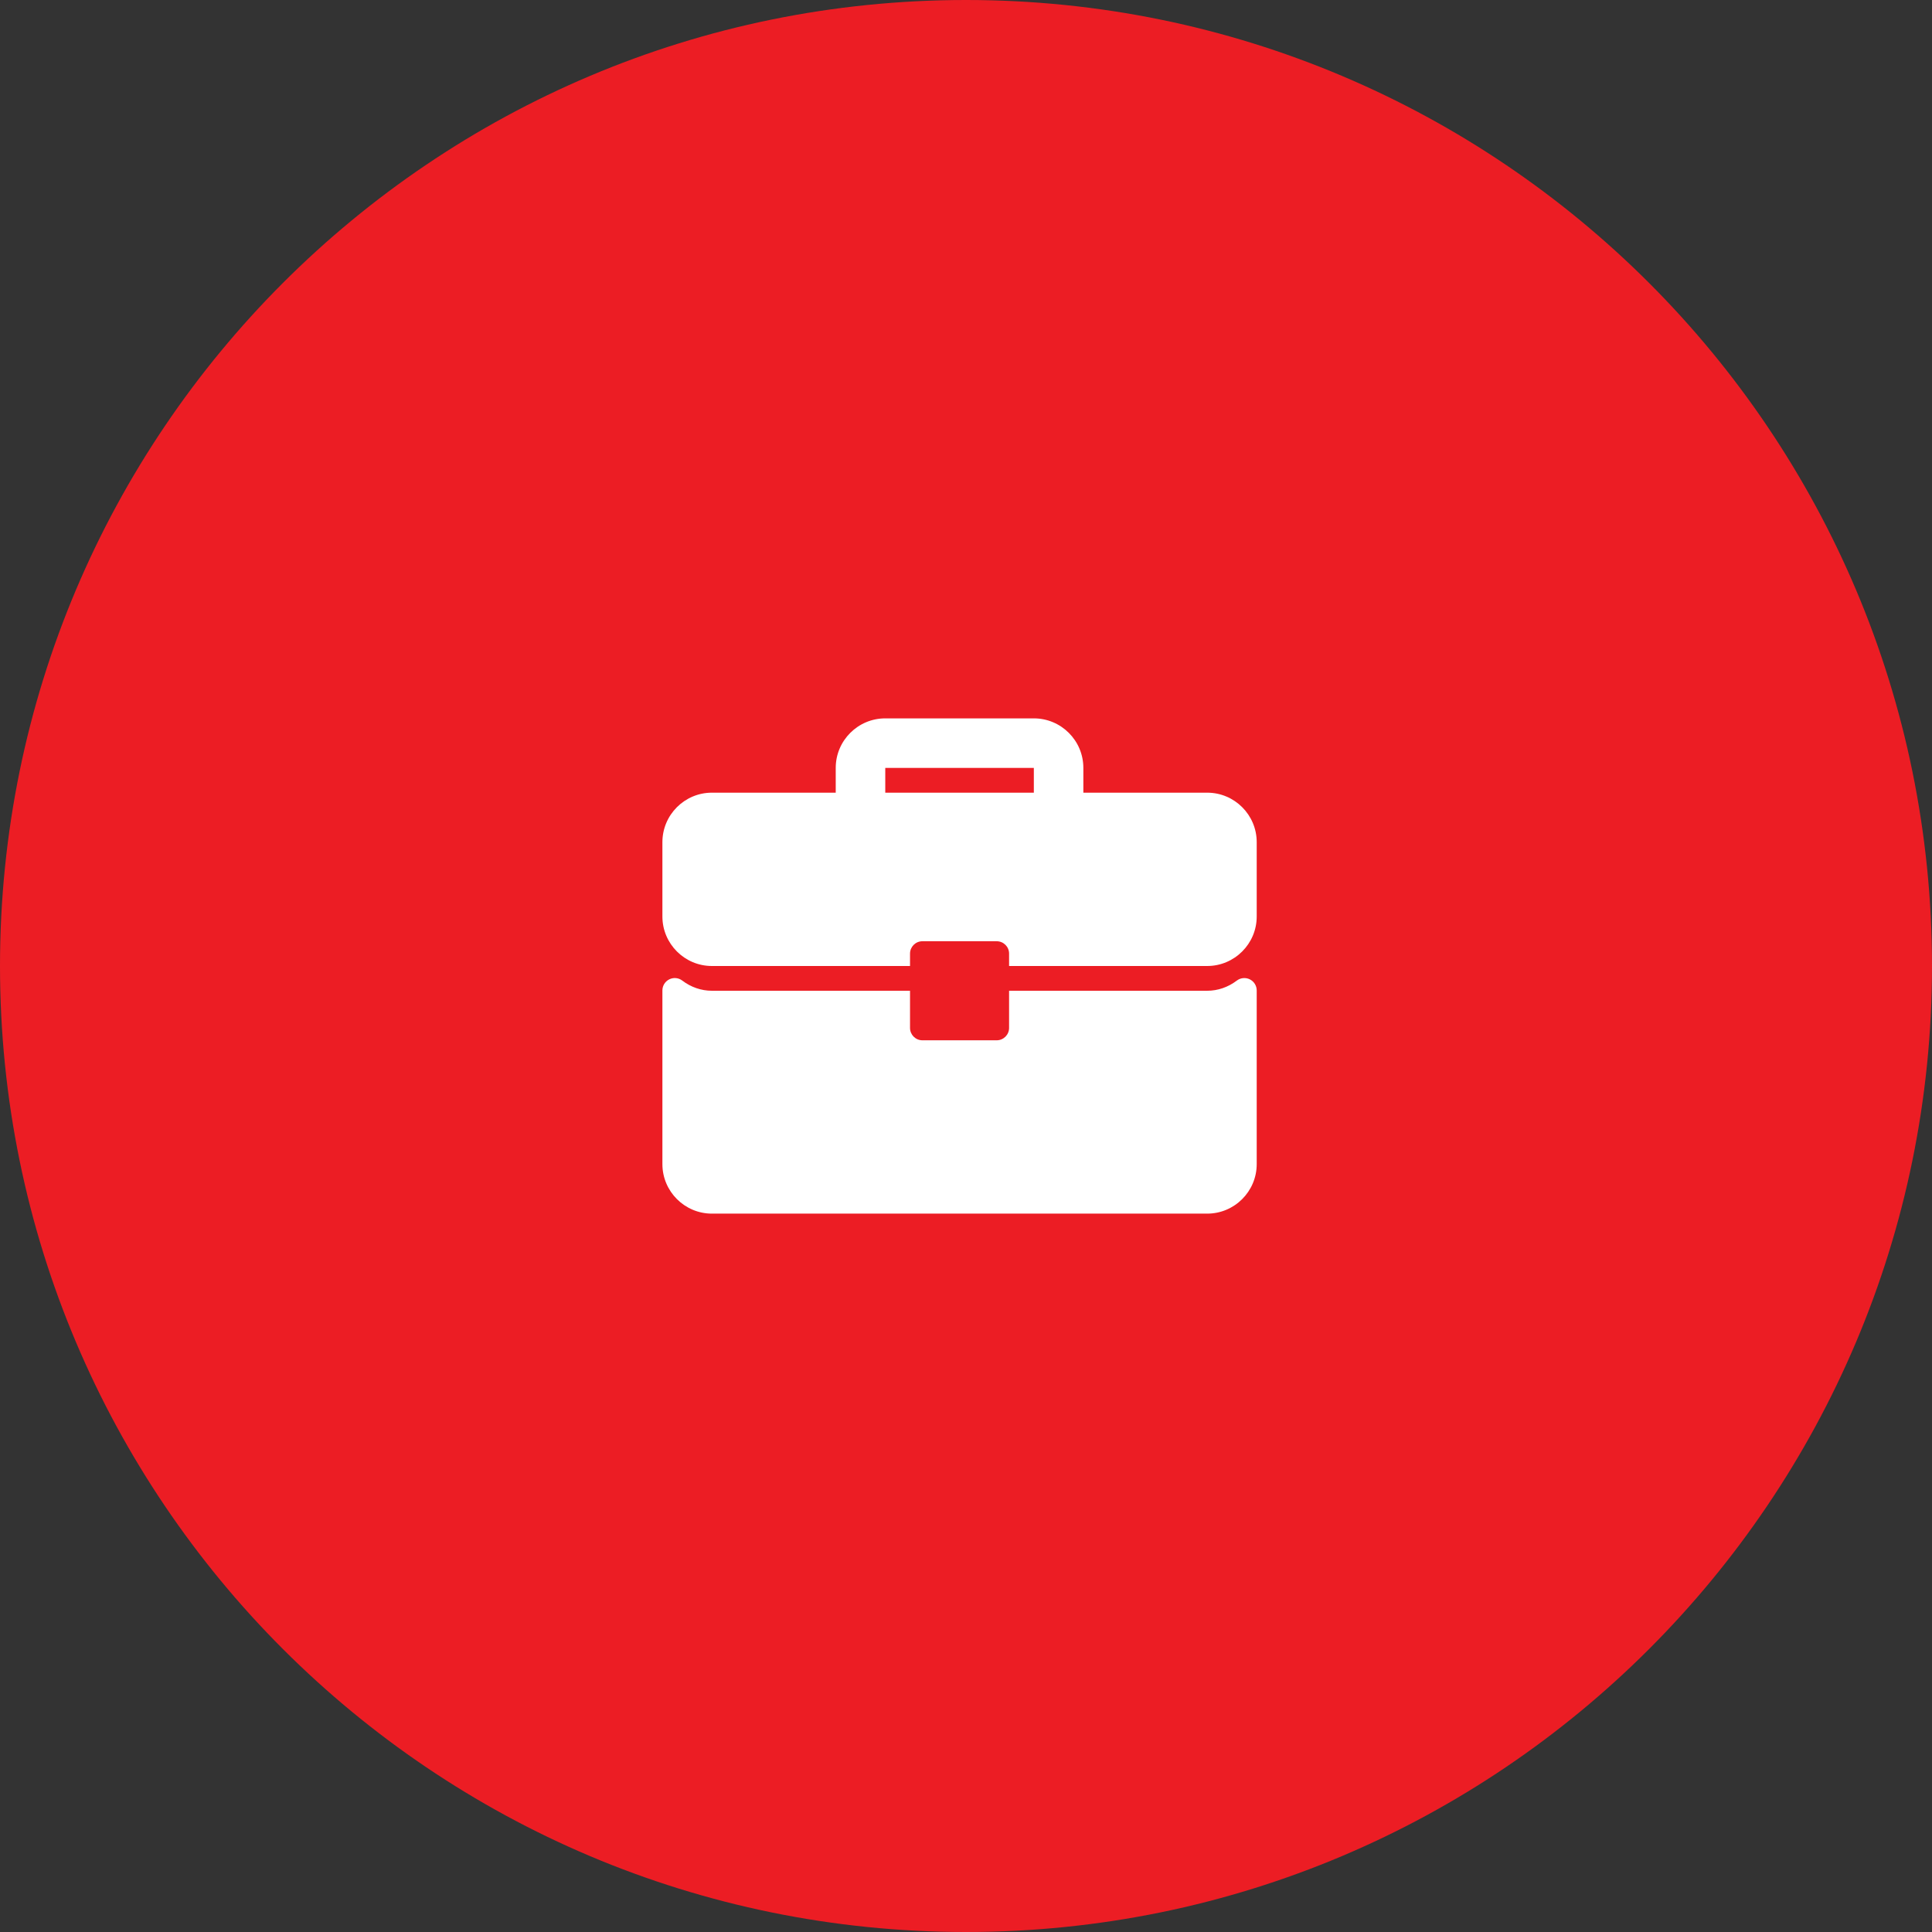 <?xml version="1.0" encoding="UTF-8"?>
<svg width="70px" height="70px" viewBox="0 0 70 70" version="1.1" xmlns="http://www.w3.org/2000/svg" xmlns:xlink="http://www.w3.org/1999/xlink">
    <rect x="0" y="0" width="70" height="70" fill="#333333" stroke="none"/>
    <!-- Generator: Sketch 51.1 (57501) - http://www.bohemiancoding.com/sketch -->
    <title>Biroteh-icon-oval-realizeti-proj</title>
    <desc>Created with Sketch.</desc>
    <defs></defs>
    <g id="Dizaini-pec-klienta-komentariem-08-06-2018" stroke="none" stroke-width="1" fill="none" fill-rule="evenodd">
        <g id="Biroteh-sākumlapa-izvelne-3" transform="translate(-247, -1971)">
            <g id="Fakti-par-uznjemumu" transform="translate(198, 1836)">
                <g id="Group" transform="translate(2, 135)">
                    <g id="Biroteh-icon-oval-realizeti-proj" transform="translate(47, 0)">
                        <path d="M35,0 C54.33,0 70,15.67 70,35 C70,54.33 54.33,70 35,70 C15.67,70 0,54.33 0,35 C0,15.67 15.67,0 35,0 Z" id="Circle_copy_29" fill="#EC1D24"></path>
                        <g id="briefcase" transform="translate(24, 26)" fill="#FFFFFF" fill-rule="nonzero">
                            <path d="M19.738,2.72 L15.252,2.72 L15.252,1.822 C15.252,0.833 14.448,0.028 13.458,0.028 L8.075,0.028 C7.085,0.028 6.28,0.833 6.28,1.822 L6.28,2.72 L1.794,2.72 C0.805,2.72 0,3.524 0,4.514 L0,7.206 C0,8.195 0.805,9 1.794,9 L8.972,9 L8.972,8.551 C8.972,8.303 9.173,8.103 9.421,8.103 L12.112,8.103 C12.36,8.103 12.561,8.303 12.561,8.551 L12.561,9 L19.738,9 C20.728,9 21.533,8.195 21.533,7.206 L21.533,4.514 C21.533,3.524 20.728,2.72 19.738,2.72 Z M13.458,2.72 L8.075,2.72 L8.075,1.822 L13.458,1.822 L13.458,2.72 Z" id="Shape"></path>
                            <path d="M21.284,9.484 C21.131,9.408 20.948,9.426 20.813,9.528 C20.494,9.77 20.123,9.897 19.738,9.897 L12.561,9.897 L12.561,11.243 C12.561,11.491 12.36,11.692 12.112,11.692 L9.421,11.692 C9.173,11.692 8.972,11.491 8.972,11.243 L8.972,9.897 L1.794,9.897 C1.41,9.897 1.038,9.77 0.719,9.528 C0.584,9.425 0.402,9.407 0.249,9.484 C0.096,9.56 0,9.715 0,9.886 L0,16.178 C0,17.167 0.805,17.972 1.794,17.972 L19.738,17.972 C20.728,17.972 21.533,17.167 21.533,16.178 L21.533,9.886 C21.533,9.715 21.436,9.56 21.284,9.484 Z" id="Shape"></path>
                        </g>
                    </g>
                </g>
            </g>
        </g>
    </g>
</svg>